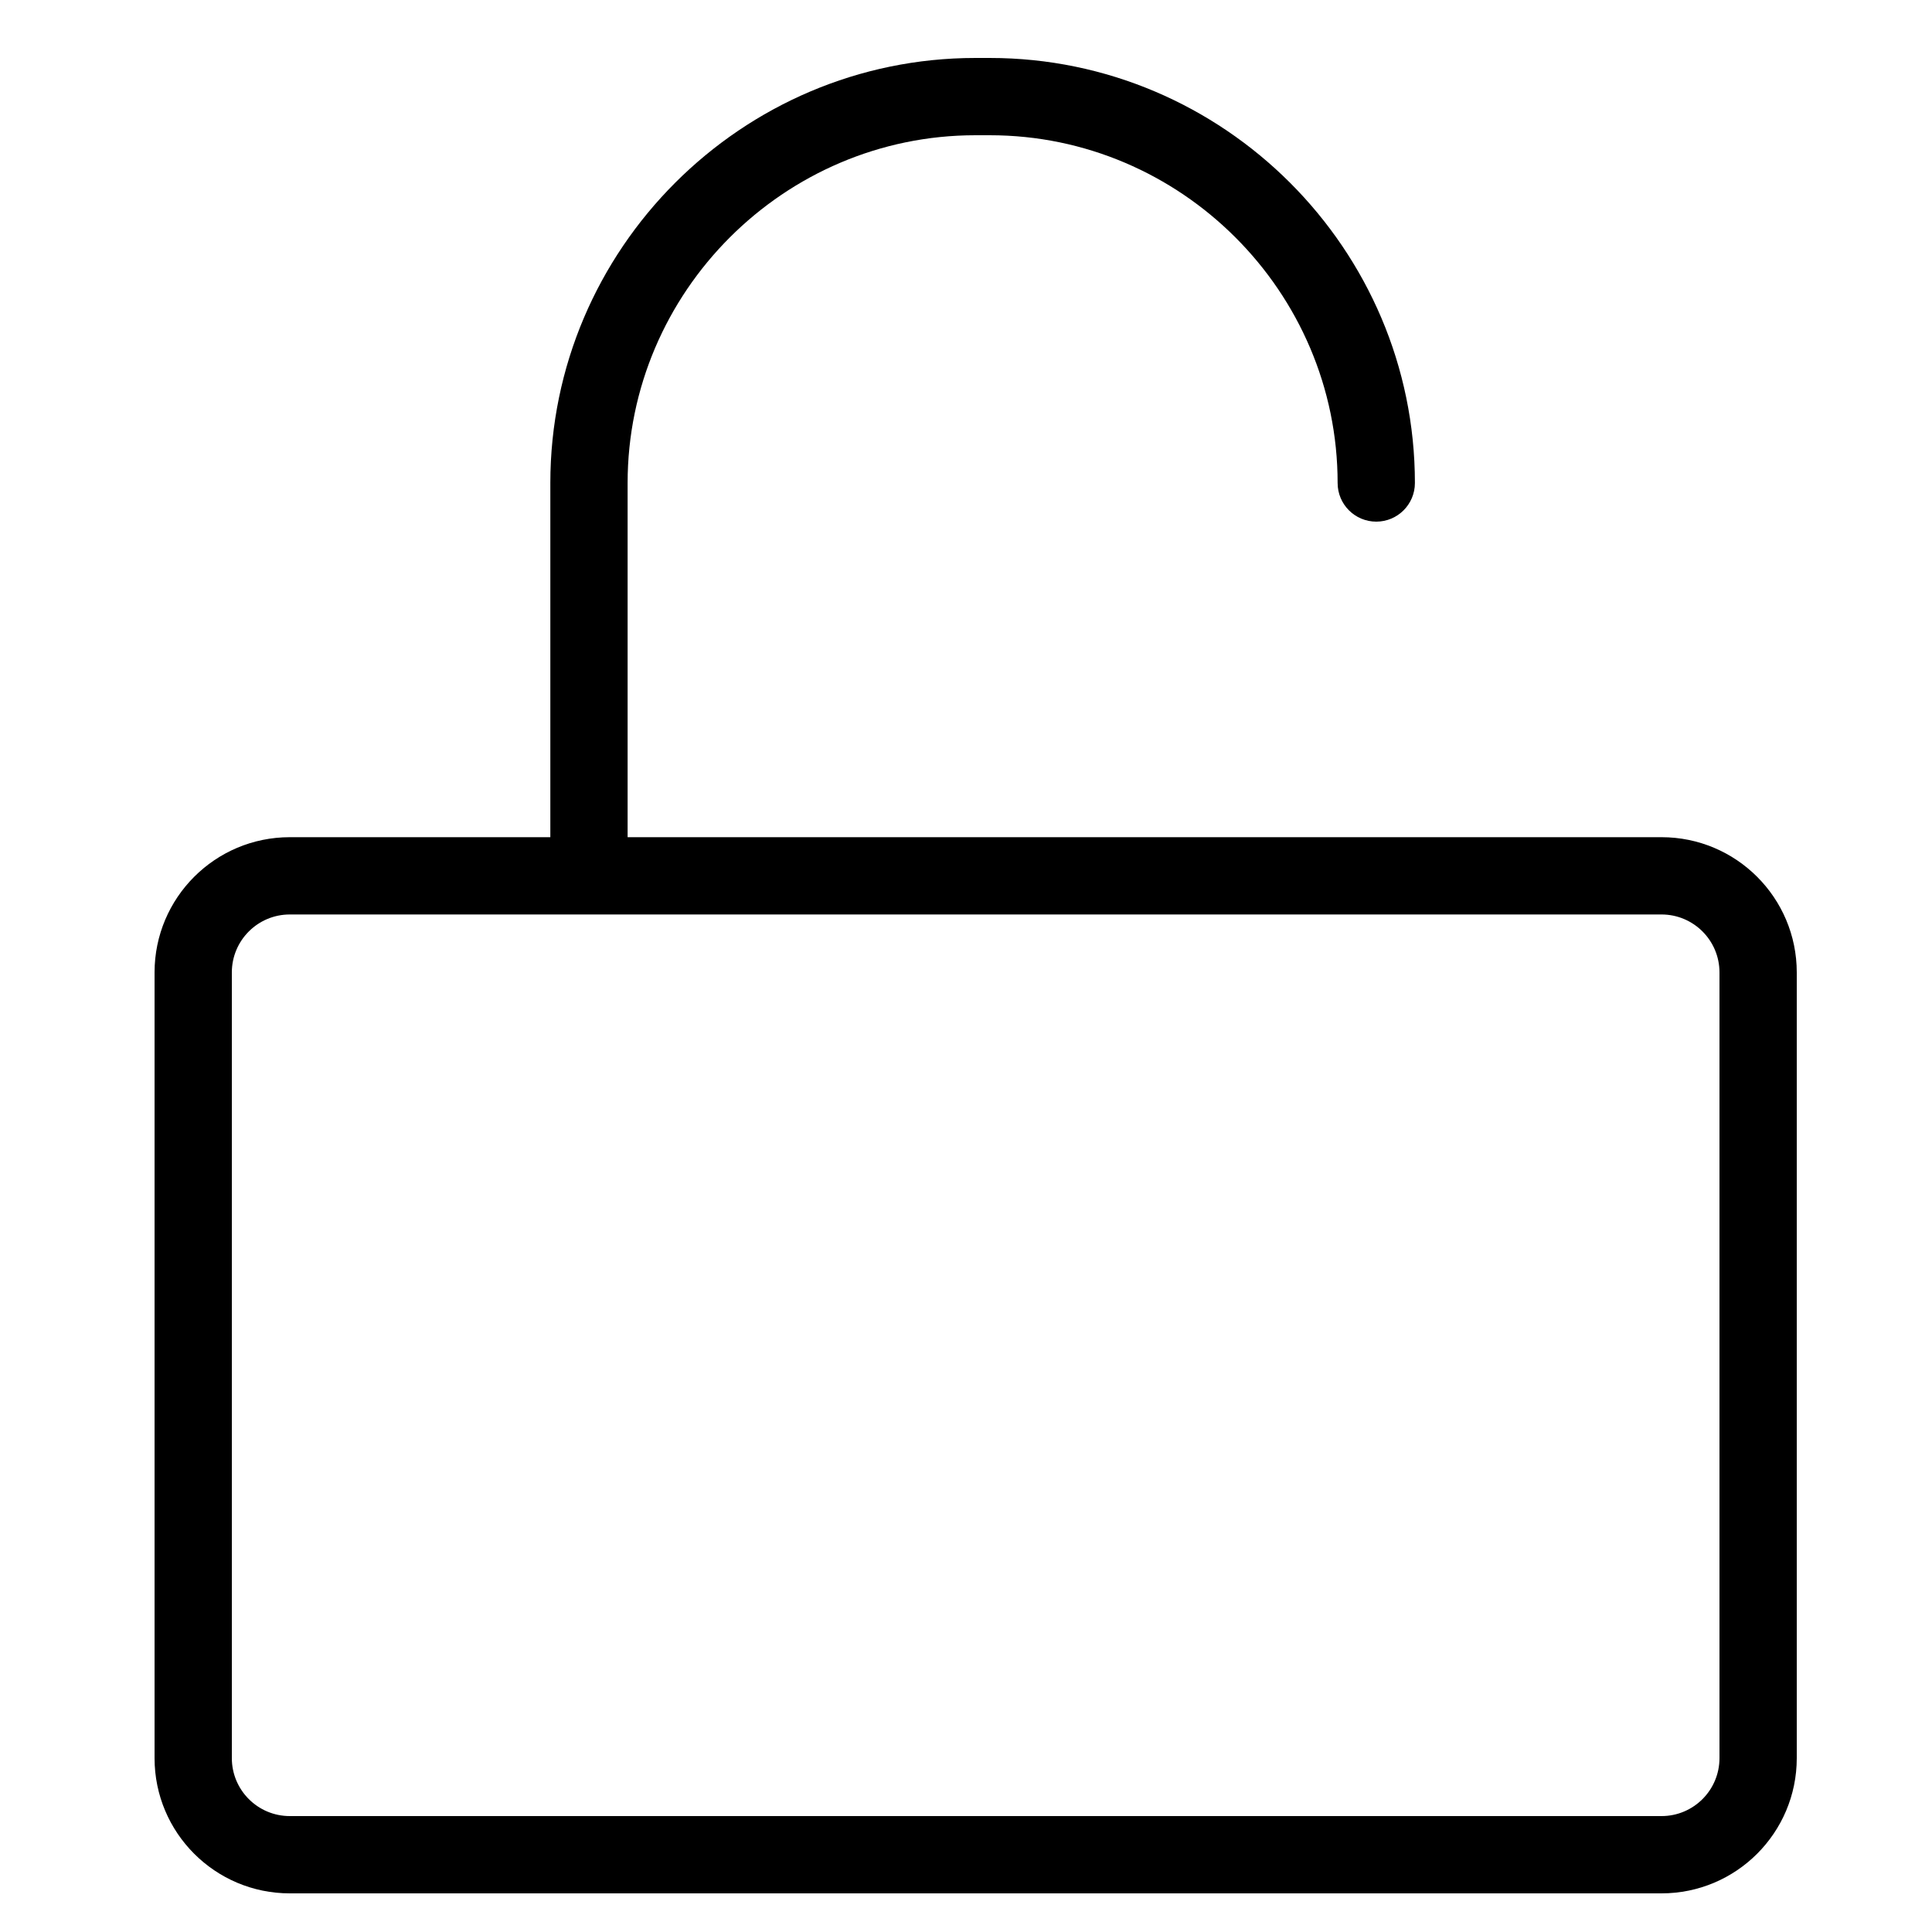 <?xml version="1.0" encoding="utf-8"?>
<svg fill="#000000" width="800px" height="800px" viewBox="0 0 1024 1024" xmlns="http://www.w3.org/2000/svg"><path d="M880.64 962.56c16.962 0 30.72-13.758 30.72-30.72V515.41c0-16.962-13.758-30.72-30.72-30.72H153.6c-16.962 0-30.72 13.758-30.72 30.72v416.43c0 16.962 13.758 30.72 30.72 30.72h727.04zm0 40.96H153.6c-39.583 0-71.68-32.097-71.68-71.68V515.41c0-39.583 32.097-71.68 71.68-71.68h727.04c39.583 0 71.68 32.097 71.68 71.68v416.43c0 39.583-32.097 71.68-71.68 71.68z"/><path d="M332.648 458.242v-202.24c0-101.329 82.991-184.32 184.32-184.32h7.68c101.329 0 184.32 82.991 184.32 184.32 0 11.311 9.169 20.48 20.48 20.48s20.48-9.169 20.48-20.48c0-123.951-101.329-225.28-225.28-225.28h-7.68c-123.951 0-225.28 101.329-225.28 225.28v202.24c0 11.311 9.169 20.48 20.48 20.48s20.48-9.169 20.48-20.48z"/></svg>